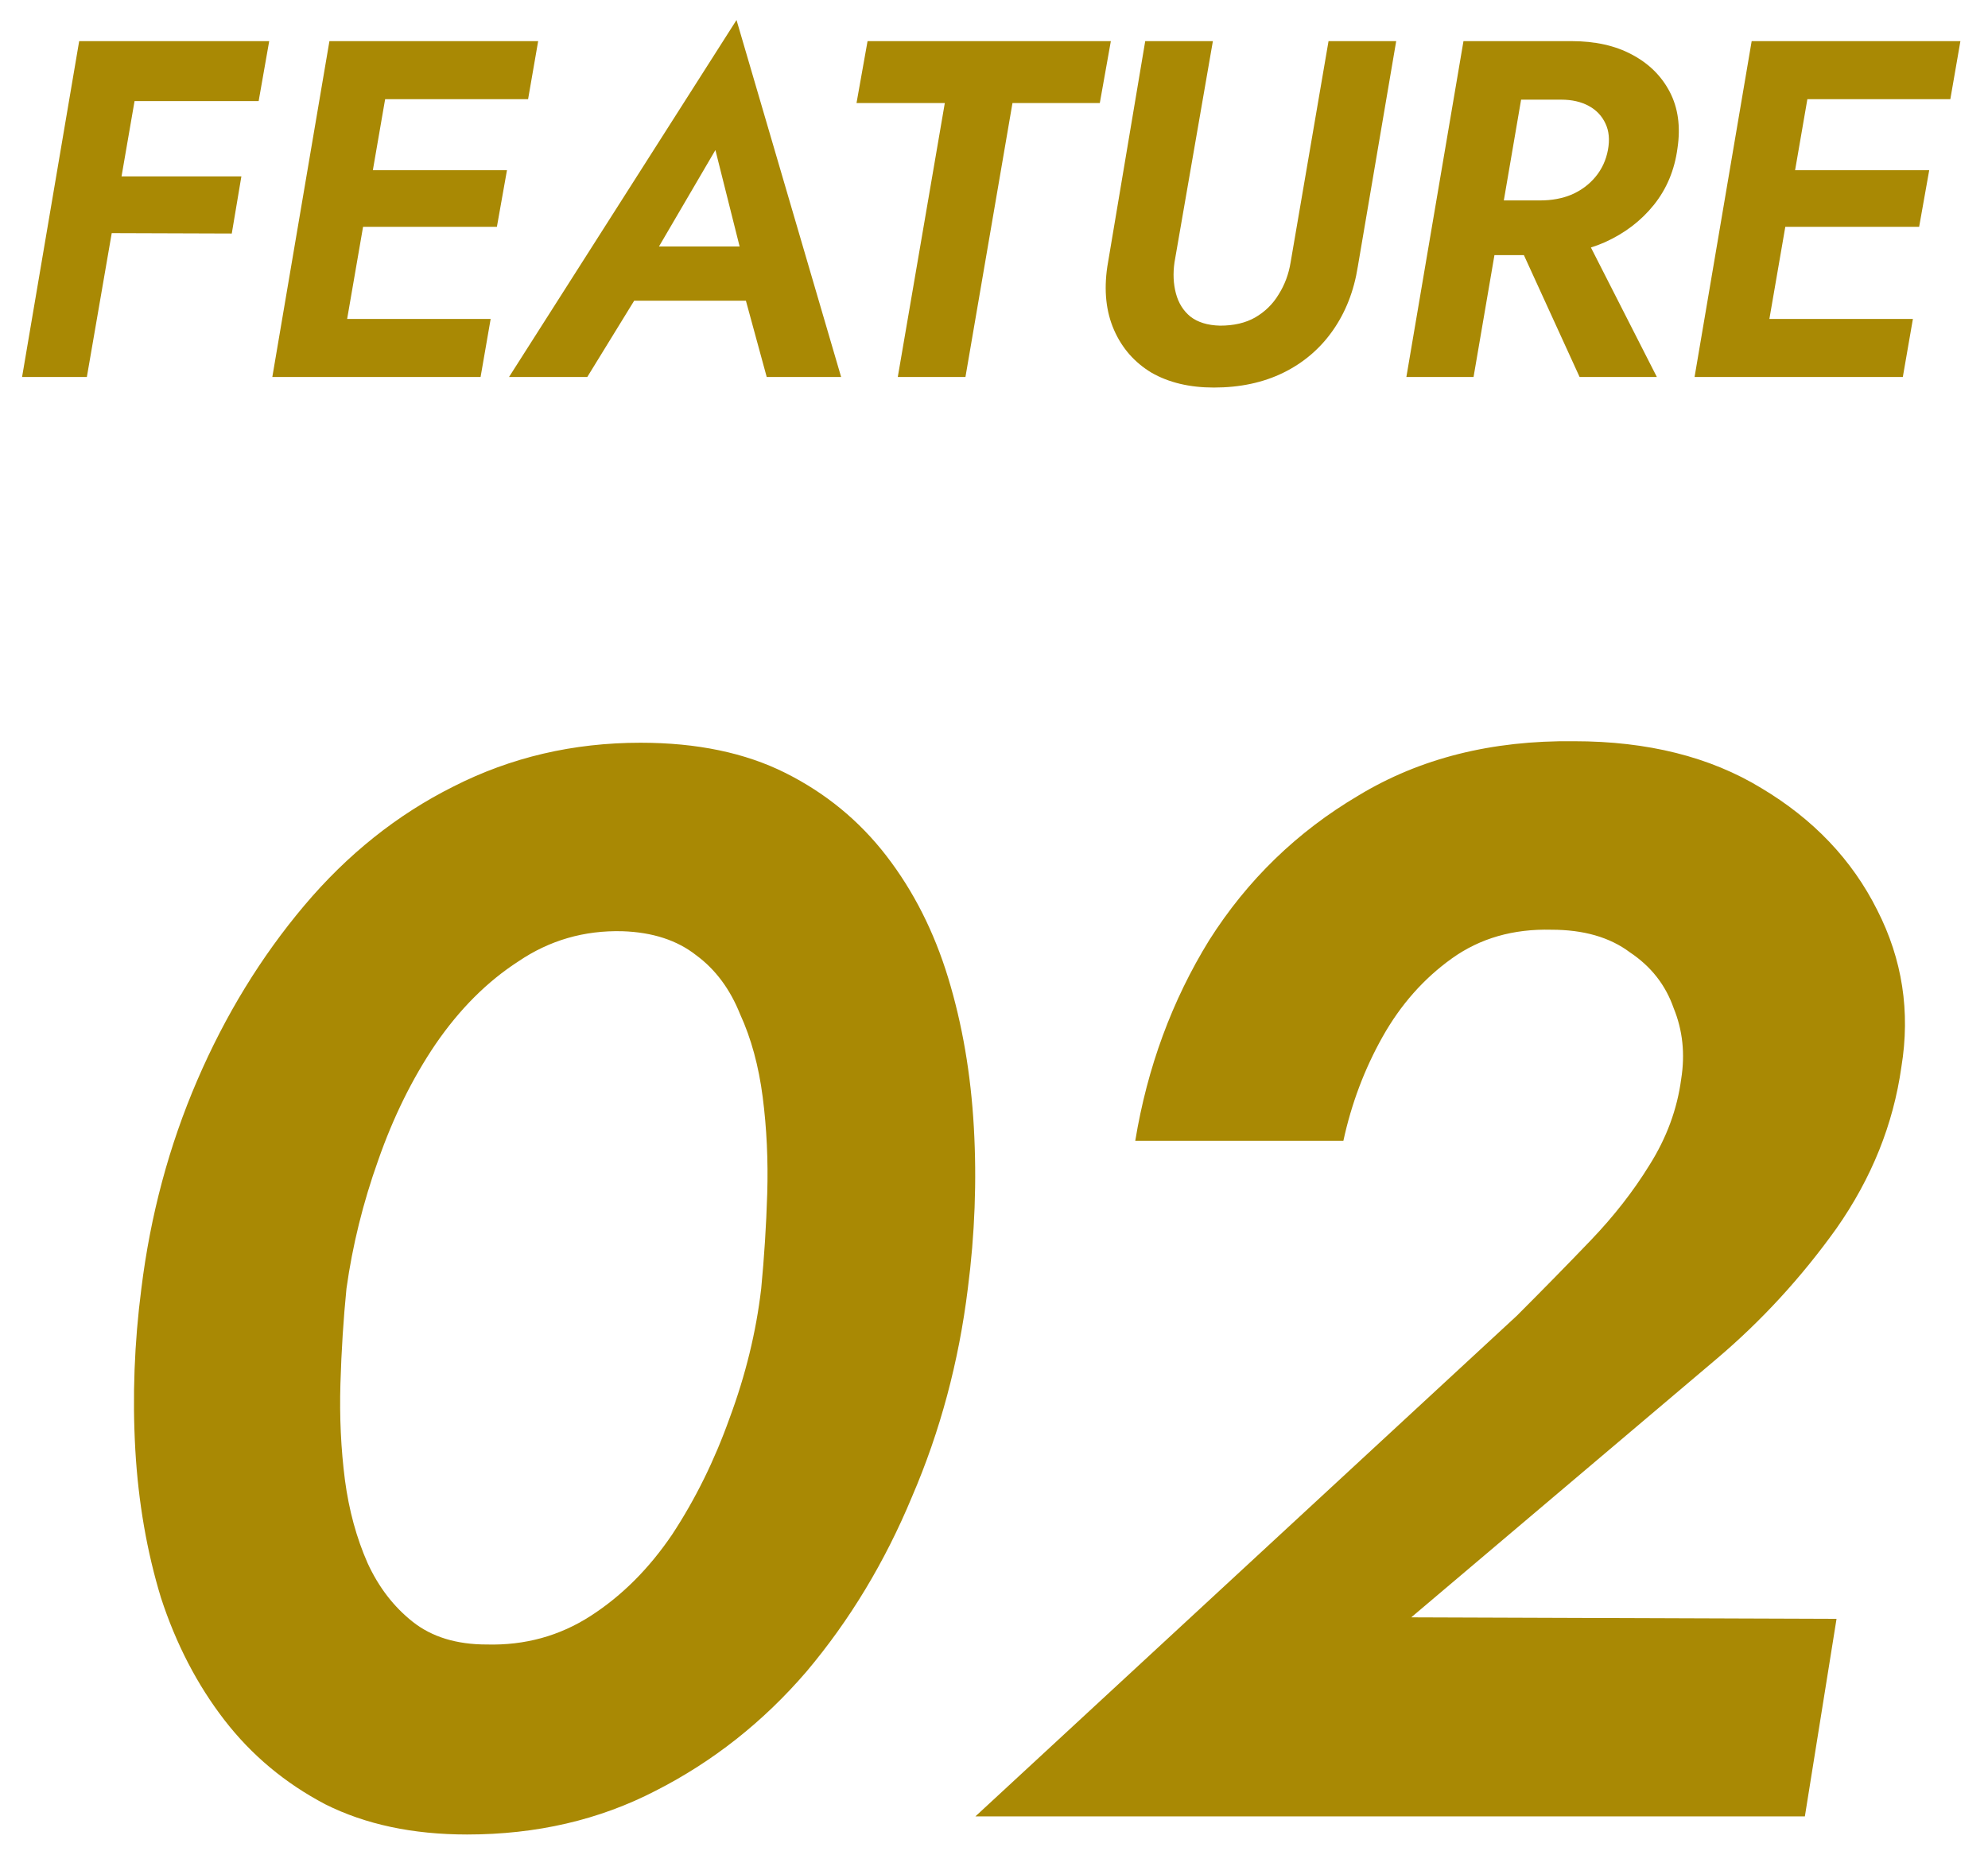 <svg width="58" height="54" viewBox="0 0 58 54" fill="none" xmlns="http://www.w3.org/2000/svg">
<path d="M3.262 2.95H7.546L7.854 1.2H3.57L3.262 2.95ZM2.604 6.8L6.762 6.814L7.042 5.148H2.898L2.604 6.8ZM2.31 1.2L0.644 11H2.534L4.228 1.2H2.31ZM9.191 11H14.021L14.315 9.306H9.485L9.191 11ZM10.577 2.894H15.407L15.701 1.2H10.871L10.577 2.894ZM9.933 6.618H14.497L14.791 4.966H10.227L9.933 6.618ZM9.611 1.2L7.945 11H9.835L11.529 1.2H9.611ZM17.61 8.774H22.663L22.706 7.192H18.099L17.61 8.774ZM20.872 4.378L21.726 7.78L21.628 8.284L22.369 11H24.54L21.488 0.584L14.851 11H17.134L18.855 8.2L18.898 7.752L20.872 4.378ZM24.989 3.006H27.565L26.193 11H28.167L29.539 3.006H32.087L32.409 1.2H25.311L24.989 3.006ZM33.412 1.2L32.306 7.78C32.203 8.48 32.269 9.096 32.502 9.628C32.735 10.16 33.099 10.575 33.594 10.874C34.098 11.163 34.705 11.308 35.414 11.308C36.179 11.308 36.856 11.163 37.444 10.874C38.032 10.585 38.513 10.174 38.886 9.642C39.259 9.11 39.502 8.489 39.614 7.78L40.734 1.2H38.76L37.654 7.654C37.598 7.999 37.481 8.312 37.304 8.592C37.136 8.872 36.907 9.096 36.618 9.264C36.338 9.423 35.997 9.502 35.596 9.502C35.232 9.493 34.943 9.404 34.728 9.236C34.523 9.068 34.383 8.844 34.308 8.564C34.233 8.284 34.219 7.981 34.266 7.654L35.386 1.2H33.412ZM43.999 6.436L46.085 11H48.339L46.015 6.436H43.999ZM42.697 1.2L41.031 11H42.991L44.671 1.2H42.697ZM43.593 2.908H45.553C45.861 2.908 46.127 2.969 46.351 3.09C46.575 3.211 46.738 3.384 46.841 3.608C46.943 3.823 46.967 4.079 46.911 4.378C46.855 4.677 46.733 4.938 46.547 5.162C46.36 5.386 46.127 5.559 45.847 5.68C45.576 5.792 45.273 5.848 44.937 5.848H43.103L42.809 7.444H44.895C45.613 7.444 46.257 7.318 46.827 7.066C47.405 6.805 47.881 6.441 48.255 5.974C48.628 5.507 48.857 4.957 48.941 4.322C49.034 3.697 48.959 3.151 48.717 2.684C48.474 2.217 48.105 1.853 47.611 1.592C47.125 1.331 46.537 1.2 45.847 1.2H43.887L43.593 2.908ZM50.685 11H55.515L55.809 9.306H50.979L50.685 11ZM52.071 2.894H56.901L57.195 1.2H52.365L52.071 2.894ZM51.427 6.618H55.991L56.285 4.966H51.721L51.427 6.618ZM51.105 1.2L49.439 11H51.329L53.023 1.2H51.105Z" fill="#A98904"/>
<path d="M10.108 37.6C10.284 36.339 10.592 35.092 11.032 33.86C11.472 32.599 12.029 31.469 12.704 30.472C13.408 29.445 14.215 28.639 15.124 28.052C16.033 27.436 17.045 27.143 18.16 27.172C19.04 27.201 19.759 27.436 20.316 27.876C20.873 28.287 21.299 28.859 21.592 29.592C21.915 30.296 22.135 31.103 22.252 32.012C22.369 32.921 22.413 33.86 22.384 34.828C22.355 35.767 22.296 36.691 22.208 37.6C22.061 38.861 21.753 40.123 21.284 41.384C20.844 42.616 20.287 43.745 19.612 44.772C18.937 45.769 18.145 46.561 17.236 47.148C16.327 47.735 15.315 48.013 14.2 47.984C13.32 47.984 12.601 47.764 12.044 47.324C11.487 46.884 11.047 46.312 10.724 45.608C10.401 44.875 10.181 44.068 10.064 43.188C9.947 42.279 9.903 41.34 9.932 40.372C9.961 39.404 10.02 38.48 10.108 37.6ZM4.124 37.6C3.919 39.184 3.86 40.753 3.948 42.308C4.036 43.833 4.285 45.271 4.696 46.62C5.136 47.969 5.752 49.157 6.544 50.184C7.336 51.211 8.319 52.032 9.492 52.648C10.665 53.235 12.044 53.528 13.628 53.528C15.652 53.528 17.485 53.103 19.128 52.252C20.8 51.401 22.267 50.243 23.528 48.776C24.789 47.28 25.816 45.579 26.608 43.672C27.429 41.765 27.972 39.741 28.236 37.6C28.441 36.016 28.5 34.447 28.412 32.892C28.324 31.337 28.075 29.885 27.664 28.536C27.253 27.187 26.652 25.999 25.86 24.972C25.068 23.945 24.085 23.139 22.912 22.552C21.739 21.965 20.331 21.672 18.688 21.672C16.723 21.672 14.904 22.097 13.232 22.948C11.589 23.769 10.137 24.928 8.876 26.424C7.615 27.92 6.573 29.621 5.752 31.528C4.931 33.435 4.388 35.459 4.124 37.6ZM28.457 53H52.657L53.581 47.236L41.173 47.192L50.061 39.668C51.381 38.553 52.554 37.277 53.581 35.84C54.608 34.373 55.238 32.804 55.473 31.132C55.737 29.519 55.502 27.993 54.769 26.556C54.036 25.089 52.906 23.901 51.381 22.992C49.885 22.083 48.066 21.628 45.925 21.628C43.52 21.599 41.422 22.127 39.633 23.212C37.844 24.268 36.392 25.676 35.277 27.436C34.192 29.196 33.473 31.147 33.121 33.288H39.193C39.428 32.203 39.809 31.191 40.337 30.252C40.865 29.313 41.54 28.551 42.361 27.964C43.182 27.377 44.15 27.099 45.265 27.128C46.204 27.128 46.966 27.348 47.553 27.788C48.169 28.199 48.594 28.741 48.829 29.416C49.093 30.061 49.166 30.751 49.049 31.484C48.932 32.364 48.624 33.2 48.125 33.992C47.656 34.755 47.084 35.488 46.409 36.192C45.734 36.896 45.016 37.629 44.253 38.392L28.457 53Z" fill="#A98904"/>
</svg>
